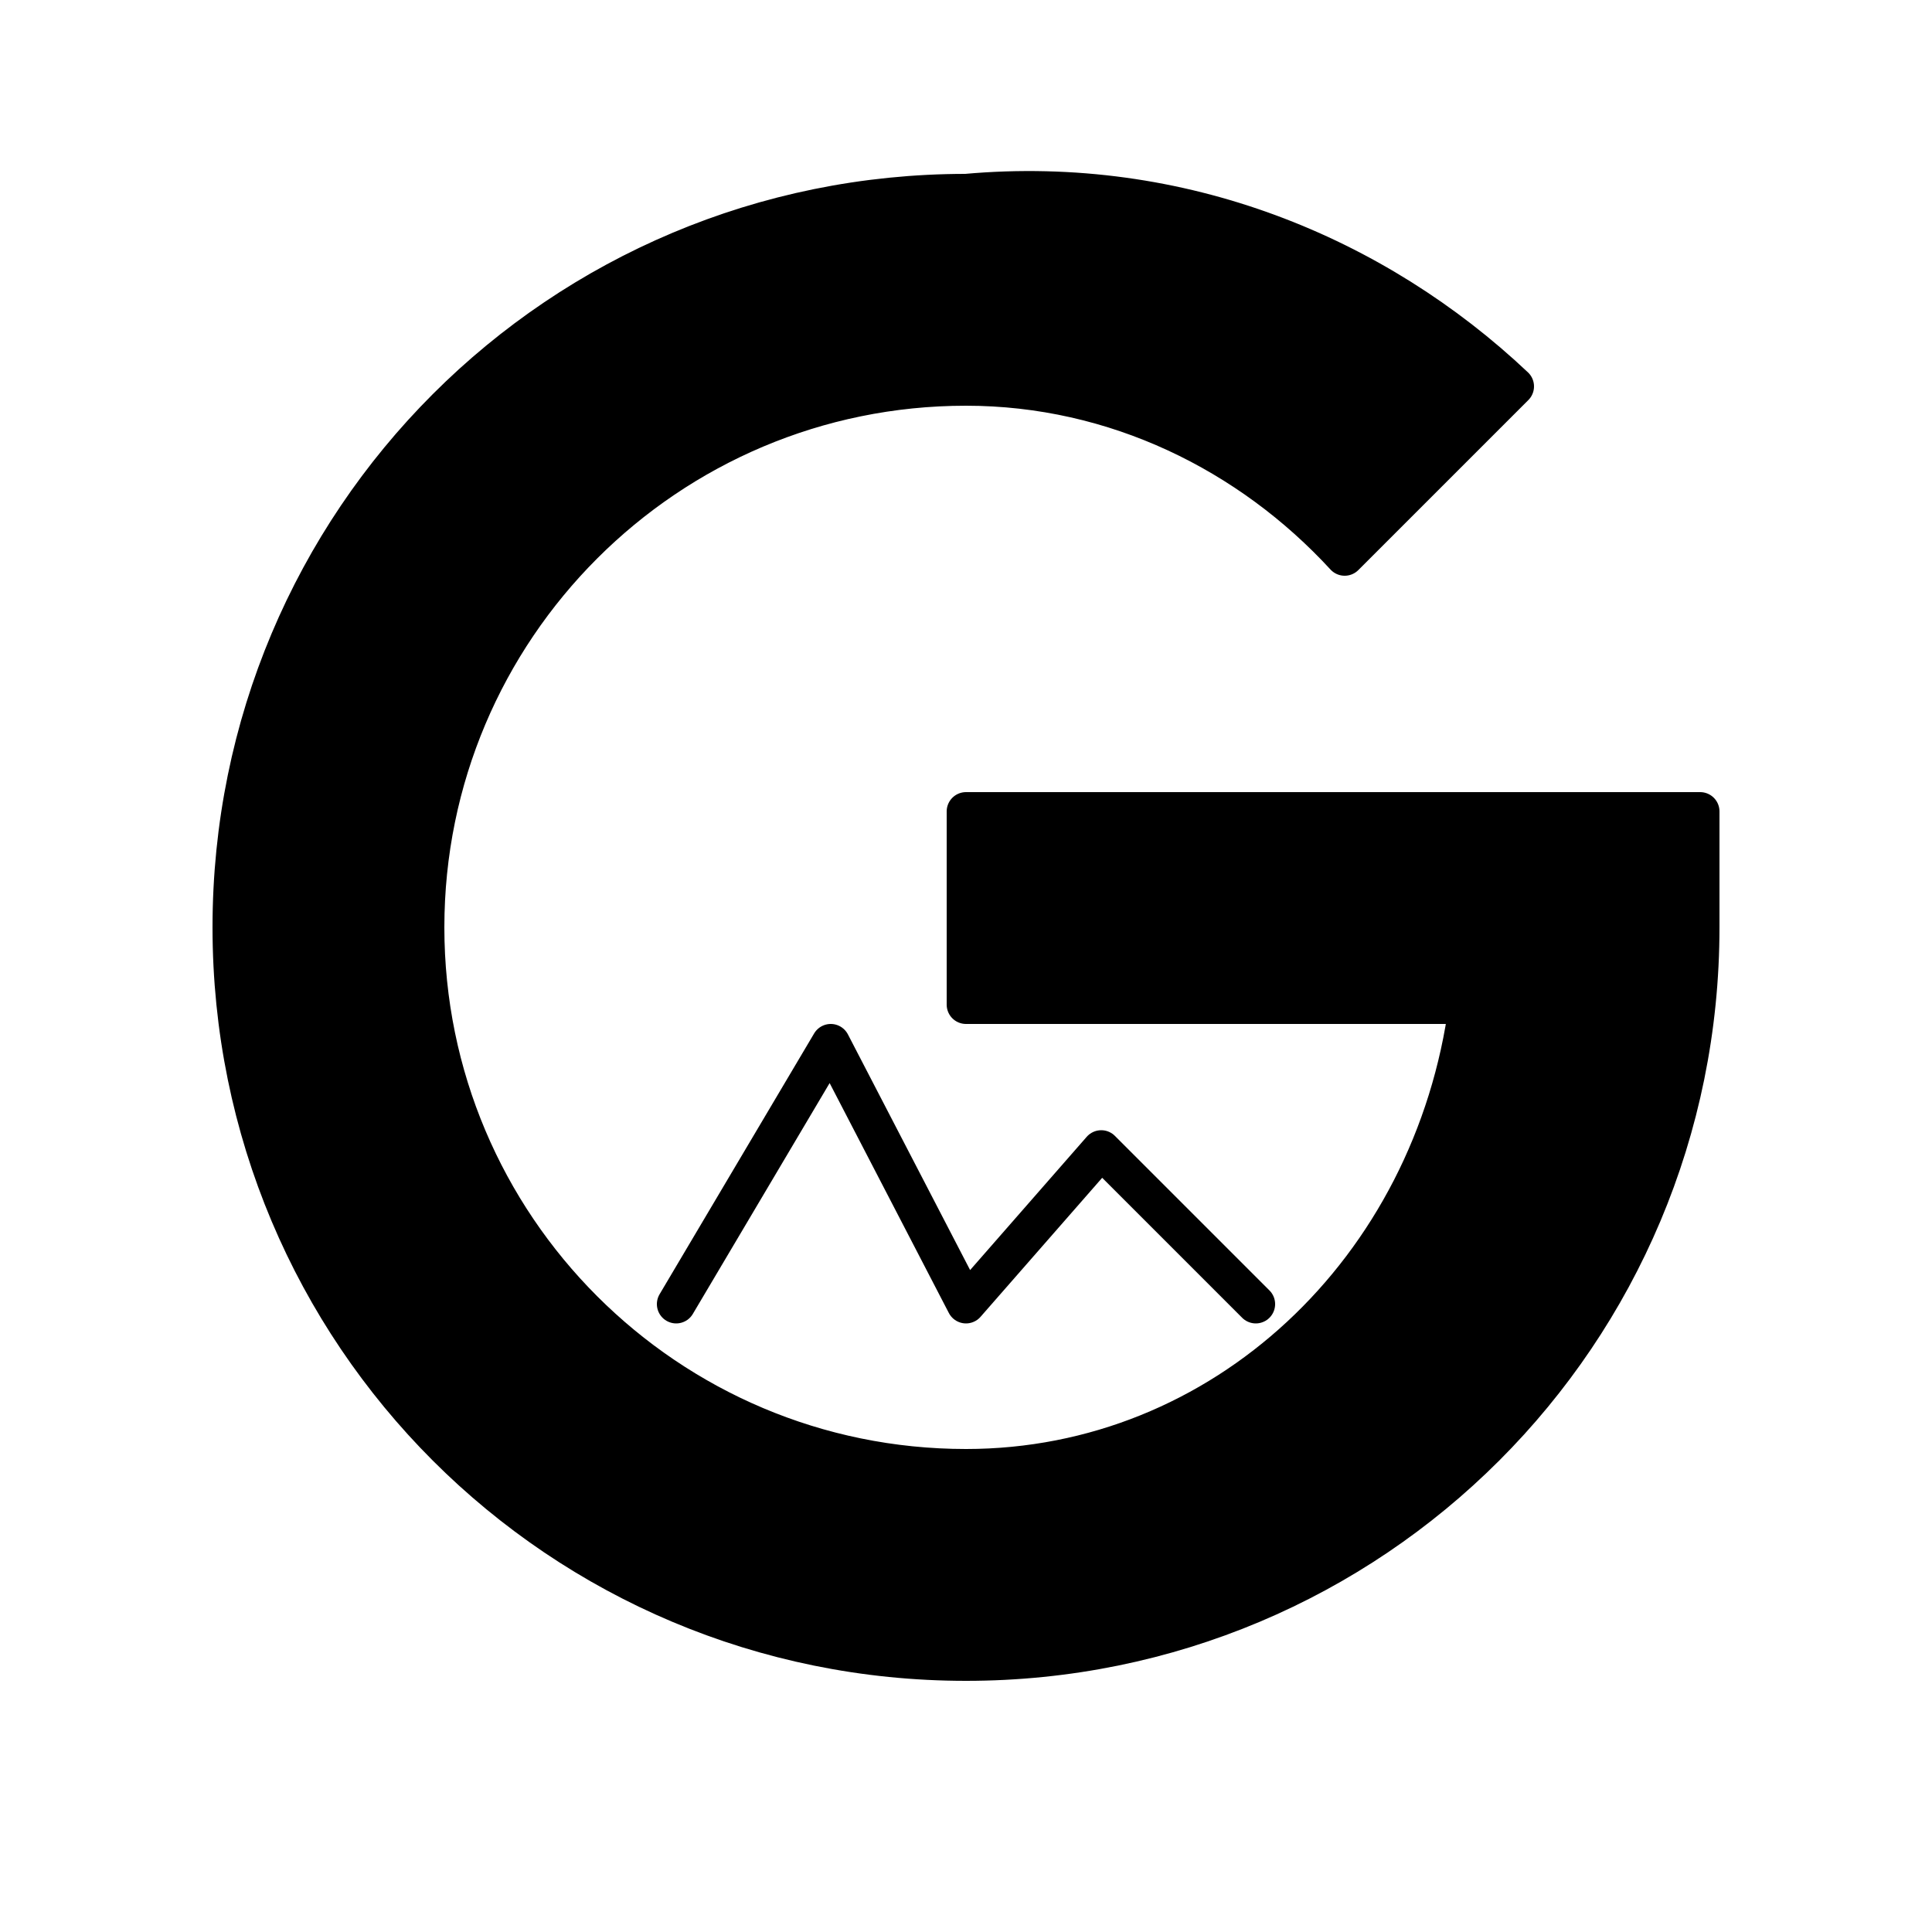 <svg xmlns="http://www.w3.org/2000/svg" width="100" height="100" viewBox="0 0 100 100" fill="none">
  <path d="M50 10C28.954 10 12 26.954 12 48C12 69.046 28.954 86 50 86C71.046 86 88 69.046 88 48V42H50V52H76C74.187 65.728 63.27 76 50 76C34.536 76 22 63.464 22 48C22 32.536 34.536 20 50 20C57.732 20 64.7 23.472 69.6 28.8L78.4 20C71.2 13.2 61.132 9 50 10Z" fill="currentColor" stroke="currentColor" stroke-width="2" stroke-linecap="round" stroke-linejoin="round"/>
  <path d="M35 67.5L43 54L50 67.5L57 59.5L65 67.5" fill="none" stroke="currentColor" stroke-width="2" stroke-linecap="round" stroke-linejoin="round"/>
</svg>